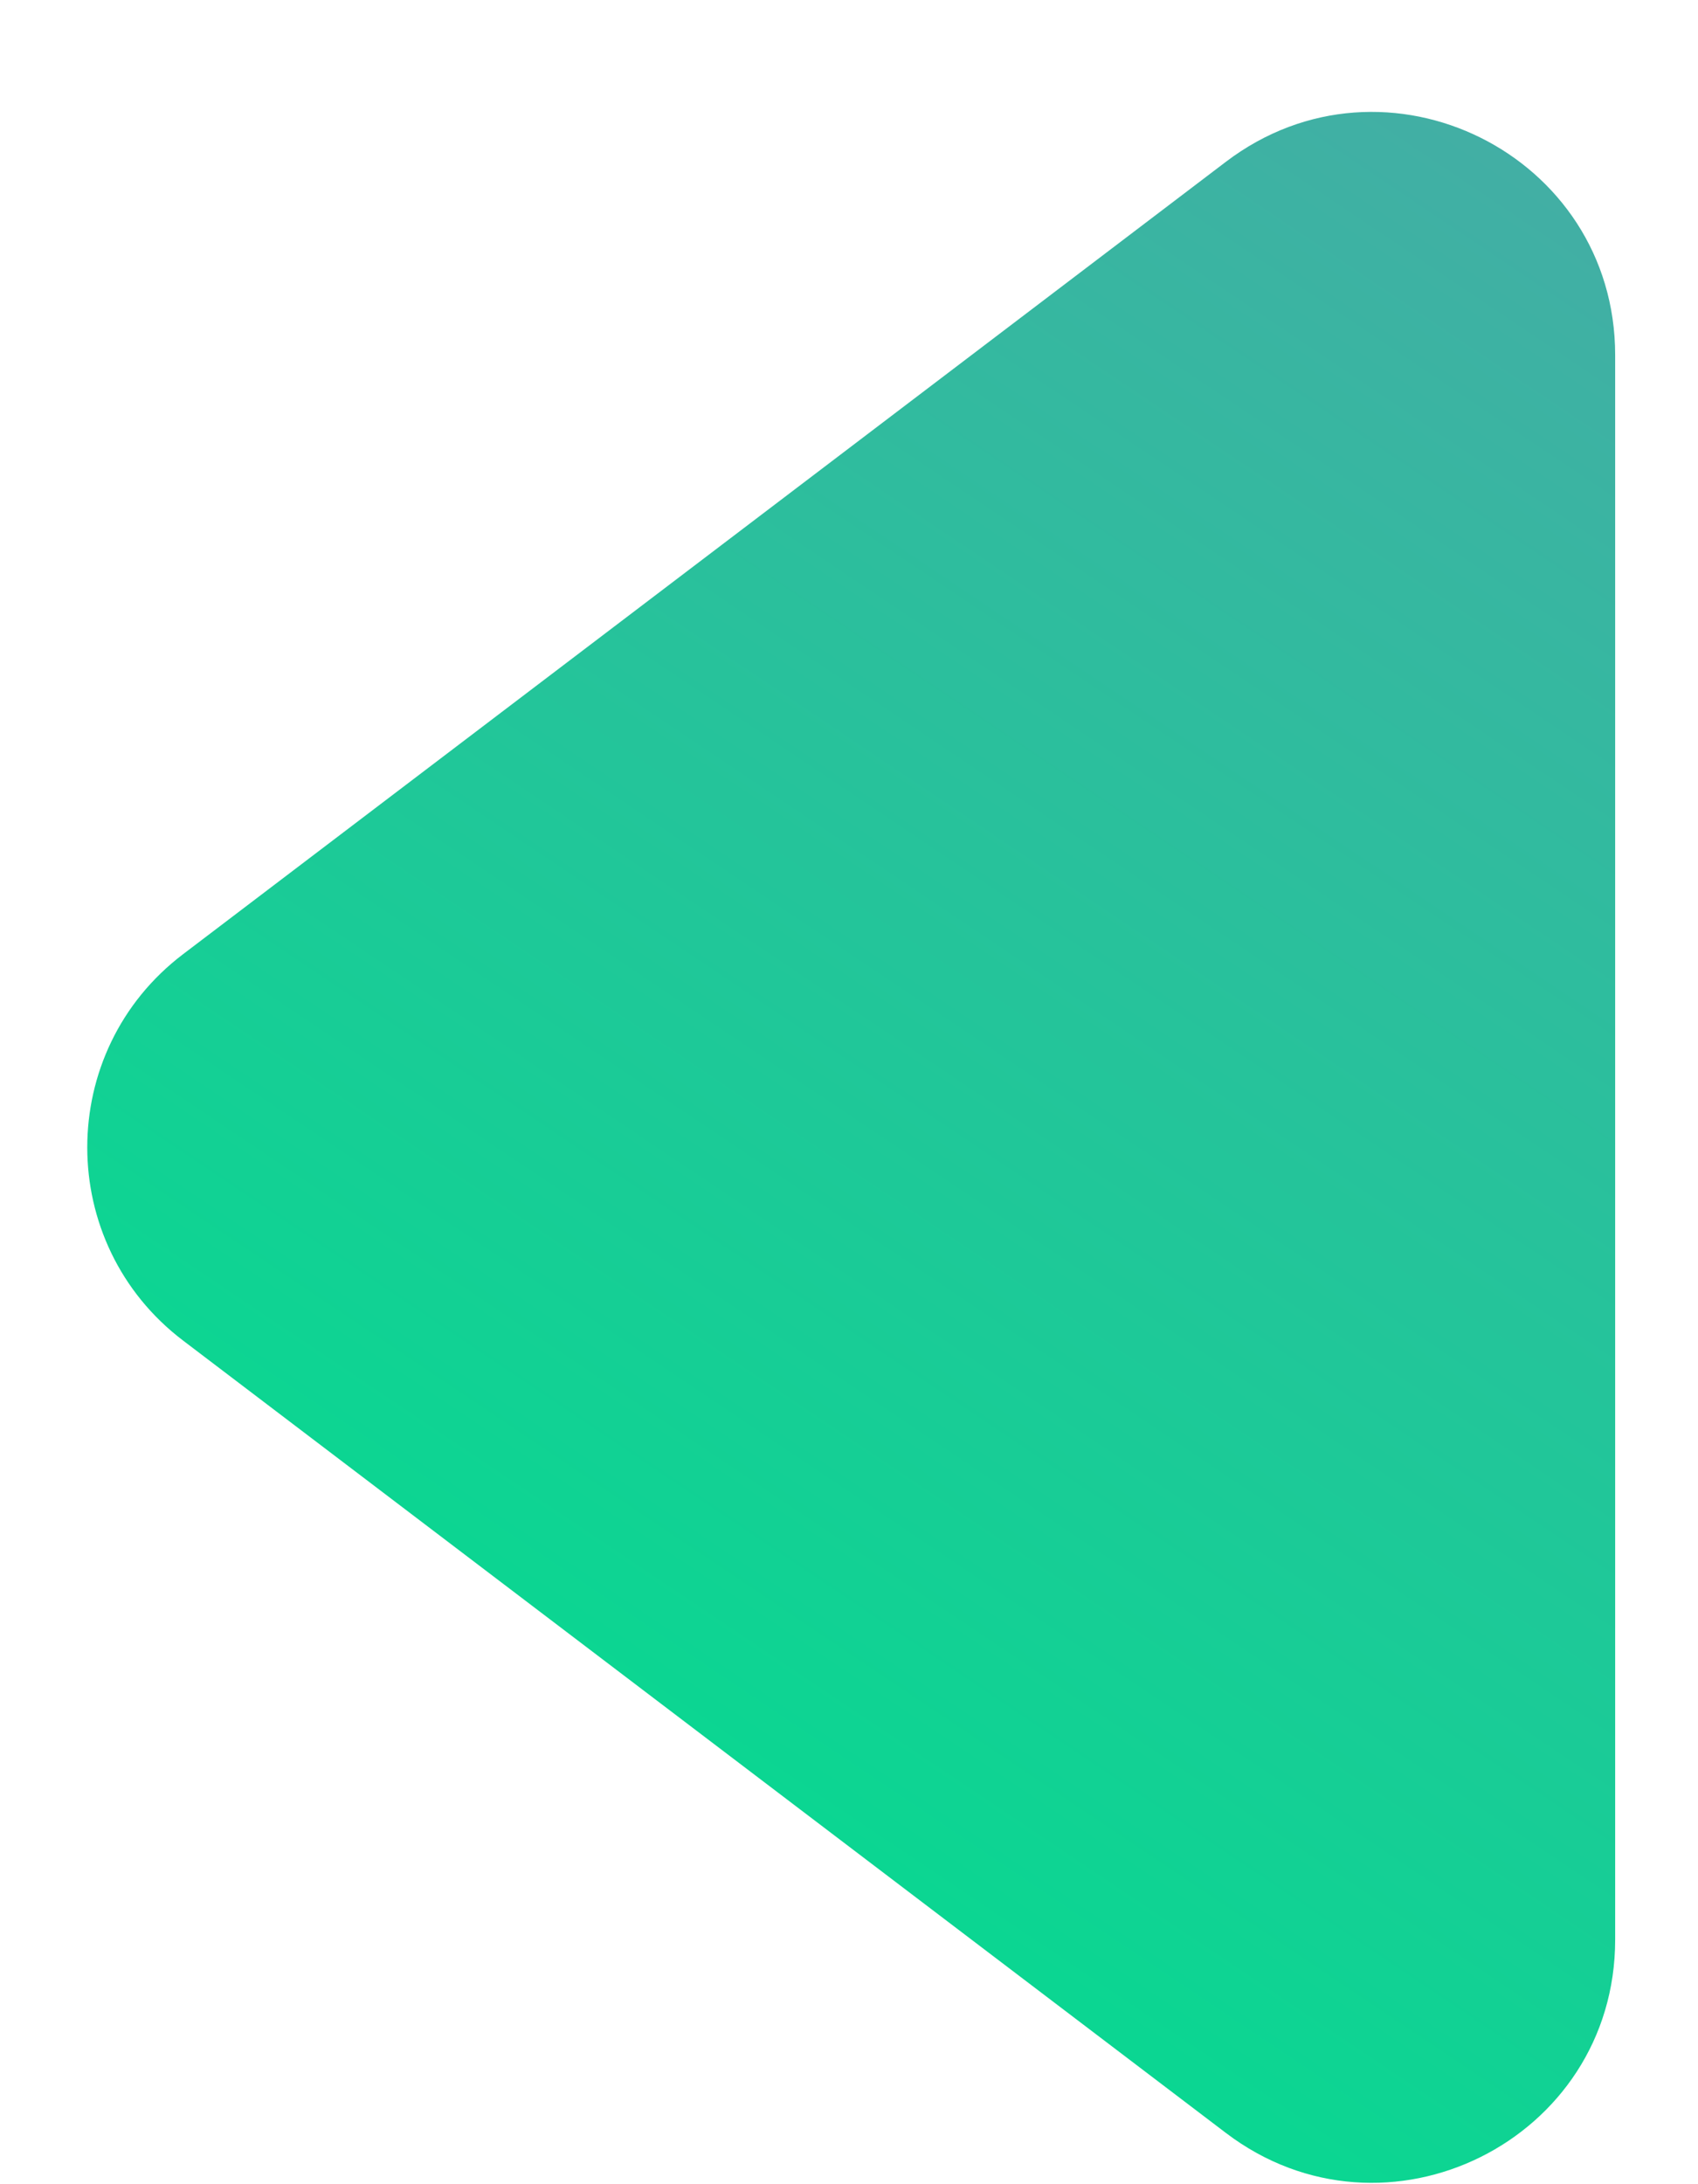 <svg width="14" height="18" viewBox="0 0 14 18" fill="none" xmlns="http://www.w3.org/2000/svg">
<path d="M1.51 11.048L10.108 17.578C11.425 18.578 13.317 17.639 13.317 15.985L13.317 2.926C13.317 1.272 11.425 0.333 10.108 1.333L1.51 7.863C0.456 8.663 0.456 10.248 1.51 11.048Z" fill="url(#paint0_linear_31_96)"/>
<defs>
<linearGradient id="paint0_linear_31_96" x1="73.932" y1="63.632" x2="106.374" y2="15.274" gradientUnits="userSpaceOnUse">
<stop stop-color="#00DE8E"/>
<stop offset="1" stop-color="#DC40D9"/>
</linearGradient>
</defs>
</svg>
